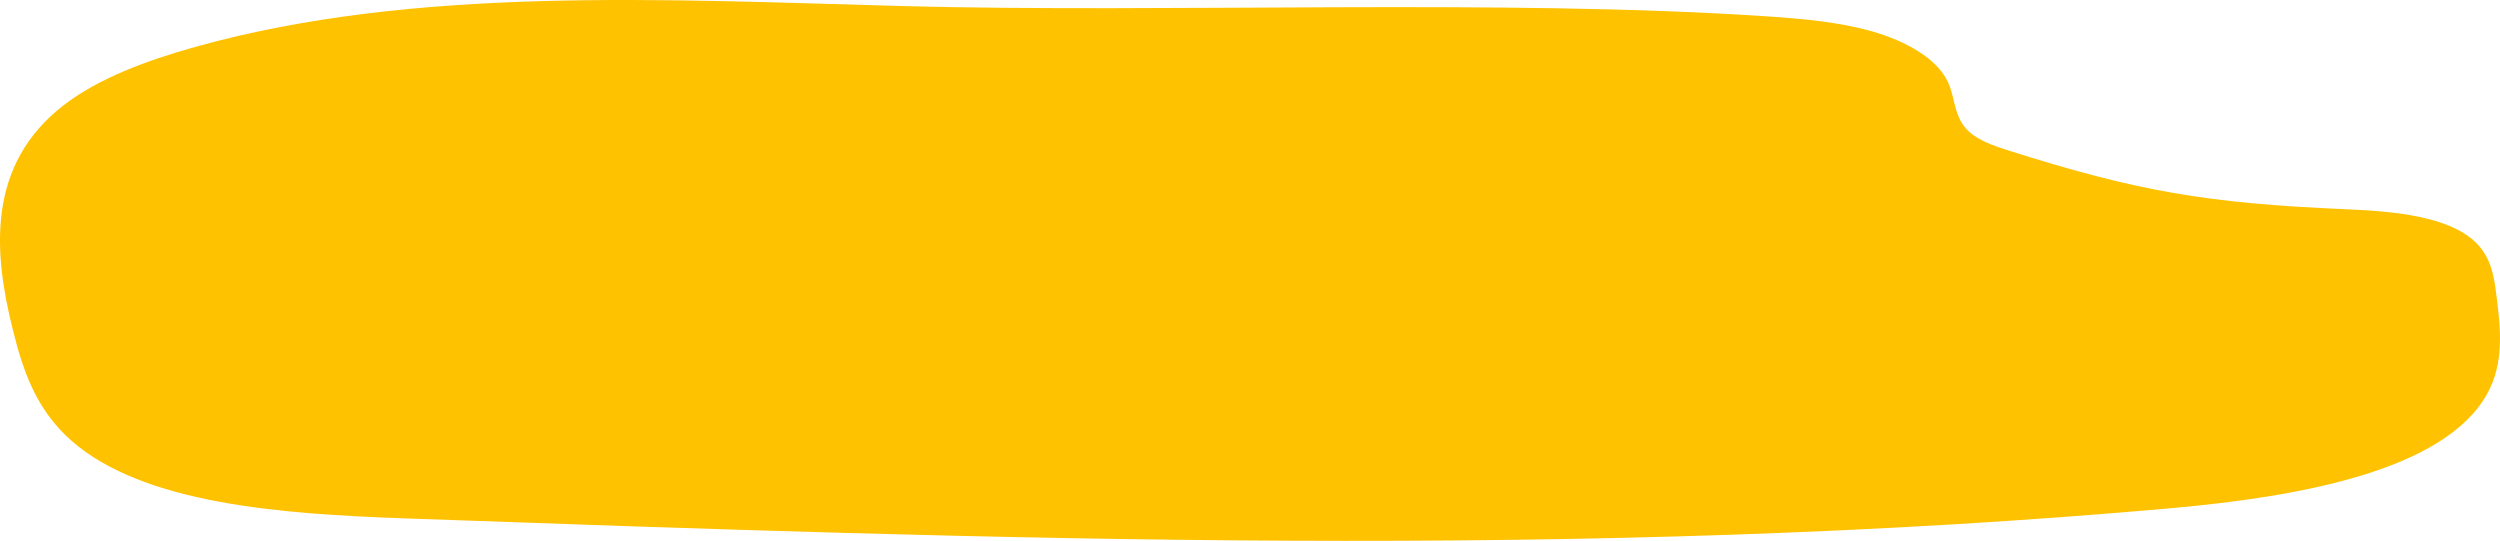 <svg xmlns="http://www.w3.org/2000/svg" width="100%" height="100%" viewBox="0 0 680.344 147.187">
  <path id="Trazado_25620" data-name="Trazado 25620" d="M509.859,68.971c-64.909-1.754-132.677-5.538-192.341,11.092-13.422,3.74-26.467,8.62-35.859,15.865-21.132,16.3-19.124,40.136-13.872,61.138,2.648,10.588,6.086,21.515,15.908,30.159,19.647,17.291,57.268,19.972,90.4,21.156,160.425,5.729,322.038,11.433,481.2-2.772,34.26-3.059,74.208-10.062,85.861-31.124,4.739-8.564,3.642-17.954,2.482-27.019-.644-5.014-1.423-10.288-5.865-14.418-7.357-6.844-21.887-8.226-34.745-8.772-38.442-1.628-57.232-4.938-92.316-16.046-3.94-1.247-7.911-2.7-10.483-5-4.331-3.879-3.708-9.148-5.892-13.719C791.359,83.275,783.1,78.549,773.89,75.9s-19.394-3.507-29.427-4.172C673.271,67,581.325,70.9,509.859,68.971Z" transform="translate(-264.296 -67.323)" fill="#ffc200"/>
</svg>
